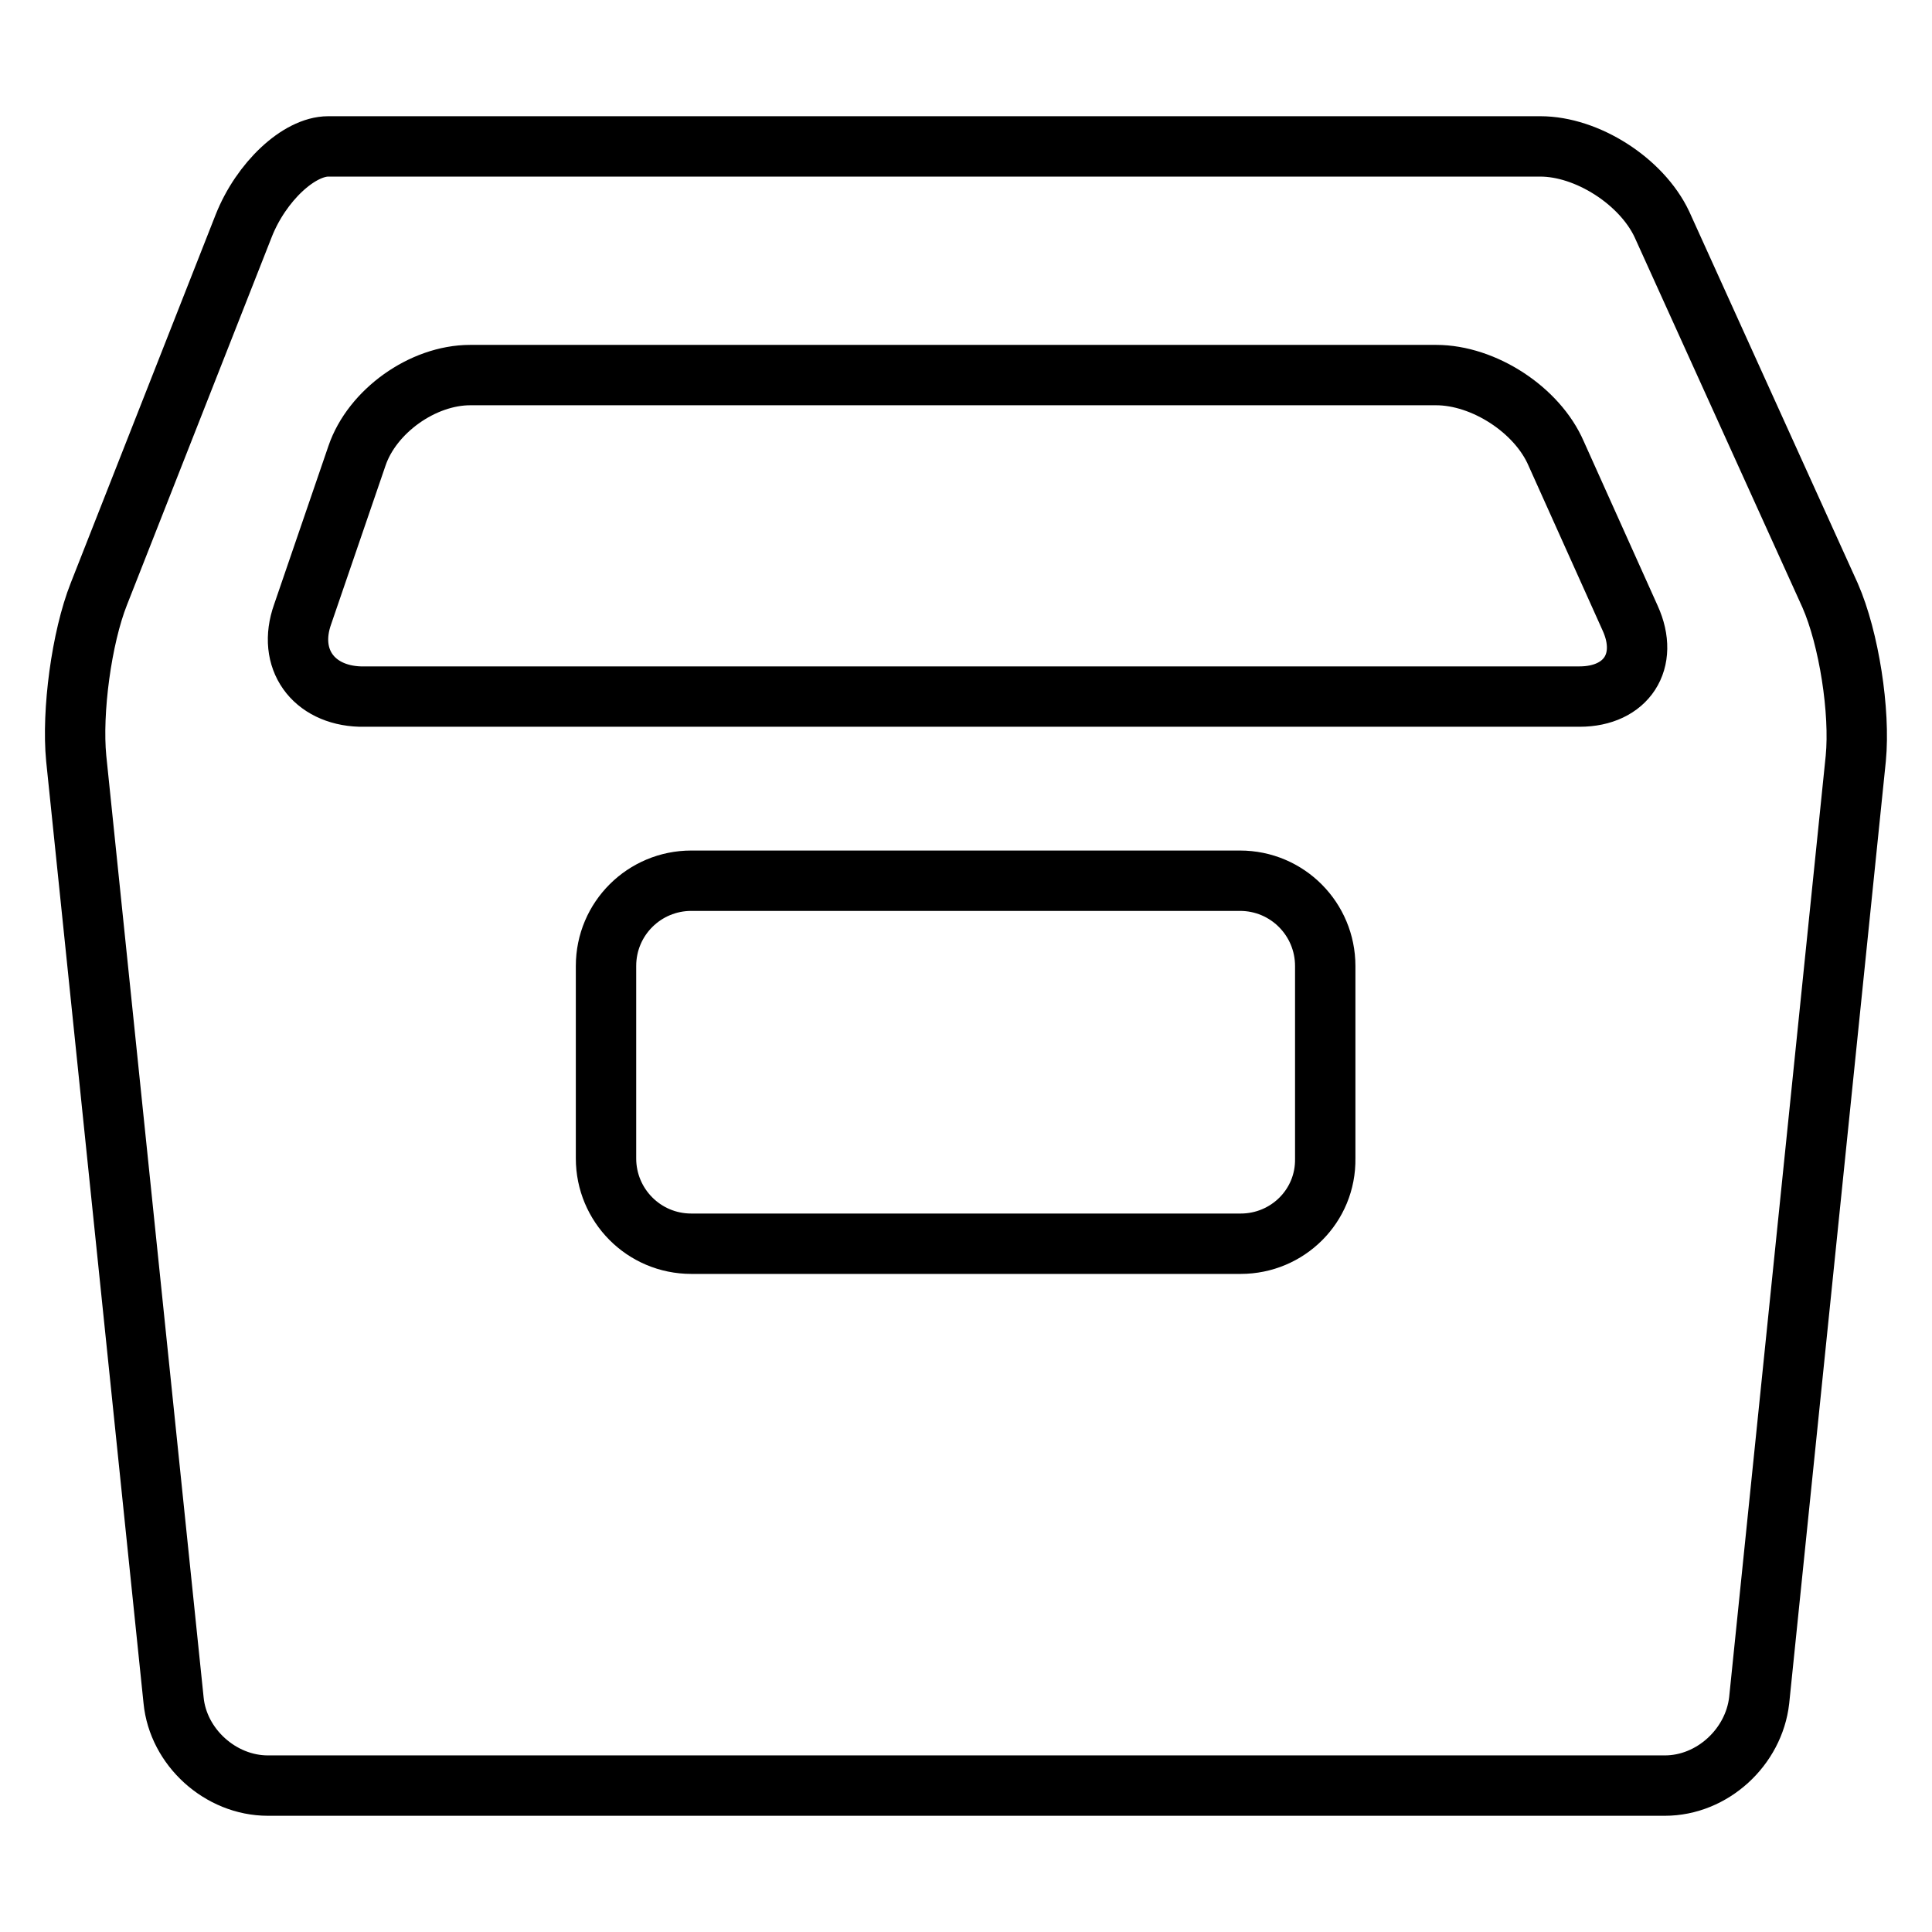 <?xml version="1.0" encoding="utf-8"?>
<!-- Svg Vector Icons : http://www.onlinewebfonts.com/icon -->
<!DOCTYPE svg PUBLIC "-//W3C//DTD SVG 1.1//EN" "http://www.w3.org/Graphics/SVG/1.1/DTD/svg11.dtd">
<svg version="1.1" xmlns="http://www.w3.org/2000/svg" xmlns:xlink="http://www.w3.org/1999/xlink" x="0px" y="0px" viewBox="0 0 256 256" enable-background="new 0 0 256 256" xml:space="preserve">
<g><g><g><path stroke-width="8" fill-opacity="0" stroke="#000000"  d="M204.1,19.4H50.6c0,0-3.2,0-7.1,0c-3.9,0-8.9,4.7-11.2,10.5L13.1,78.7c-2.3,5.8-3.6,15.6-3,21.8L23,225.3c0.6,6.2,6.2,11.3,12.5,11.3h185.1c6.3,0,11.8-5.1,12.5-11.3l12.8-124.8c0.6-6.2-0.9-15.9-3.4-21.6l-22.3-49.2C217.5,24,210.3,19.4,204.1,19.4z M164.4,164.8H91.6c-6.3,0-11.3-5.1-11.3-11.3V128c0-6.3,5.1-11.3,11.3-11.3h72.7c6.3,0,11.3,5.1,11.3,11.3v25.5C175.7,159.8,170.6,164.8,164.4,164.8z M40.1,81.4l7.2-21c2-5.9,8.7-10.7,15-10.7h128c6.3,0,13.4,4.6,15.9,10.4l9.8,21.8c2.6,5.7-0.5,10.4-6.7,10.4H47.7C41.5,92.1,38,87.3,40.1,81.4z"/></g><g></g><g></g><g></g><g></g><g></g><g></g><g></g><g></g><g></g><g></g><g></g><g></g><g></g><g></g><g></g></g></g>
</svg>